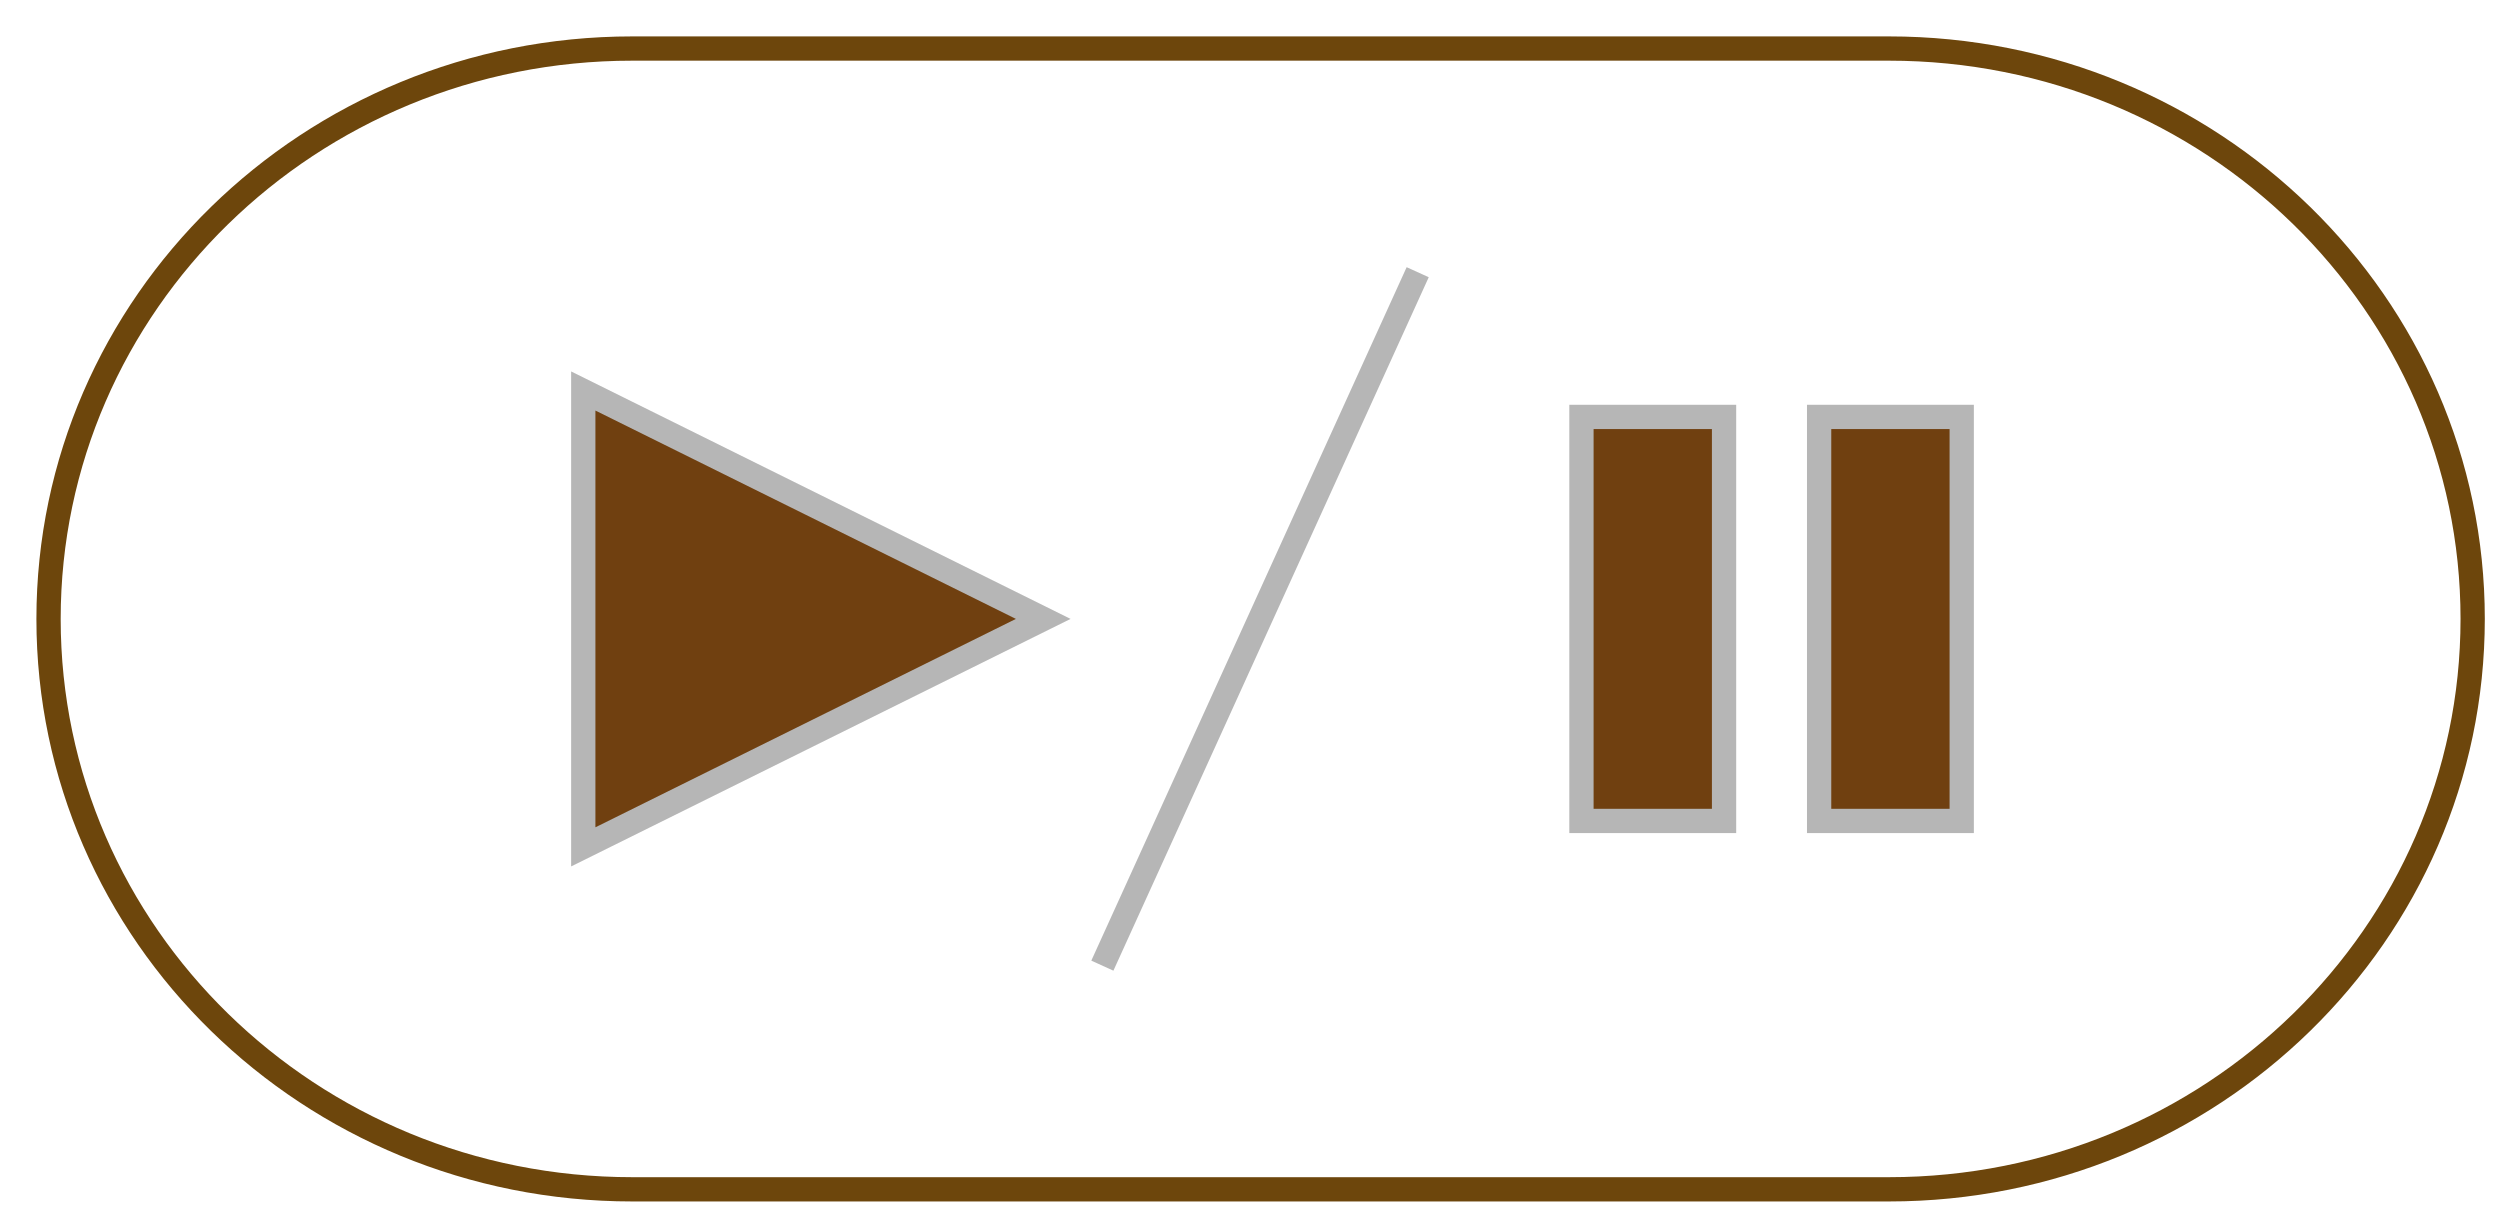 <?xml version="1.0" encoding="utf-8"?>
<!-- Generator: Adobe Illustrator 17.0.0, SVG Export Plug-In . SVG Version: 6.00 Build 0)  -->
<!DOCTYPE svg PUBLIC "-//W3C//DTD SVG 1.1//EN" "http://www.w3.org/Graphics/SVG/1.1/DTD/svg11.dtd">
<svg version="1.1" id="Layer_1" xmlns="http://www.w3.org/2000/svg" xmlns:xlink="http://www.w3.org/1999/xlink" x="0px" y="0px"
	 width="103px" height="50px" viewBox="0 0 103 50" enable-background="new 0 0 103 50" xml:space="preserve">
<rect id="backgroundrect" fill="none" width="103" height="50"/>
<g>
	<title>Layer 1</title>
	<path id="svg_1" fill="none" stroke="#6D460C" stroke-miterlimit="10" d="M26.048,49C12.767,49,2,38.479,2,25.5S12.767,2,26.048,2
		h51.777c13.283,0,24.049,10.521,24.049,23.5S91.109,49,77.826,49H26.048z"/>
	<g id="svg_2">
		<polygon id="svg_3" fill="#704010" stroke="#B6B6B6" points="24.031,34.891 24.031,16.109 42.981,25.499 		"/>
		<rect id="svg_4" x="74.948" y="17.177" fill="#704010" stroke="#B6B6B6" width="5.875" height="16.646"/>
		<rect id="svg_5" x="65.156" y="17.177" fill="#704010" stroke="#B6B6B6" width="5.875" height="16.646"/>
		<line id="svg_6" fill="none" stroke="#B6B6B6" stroke-miterlimit="10" x1="58.409" y1="11.215" x2="45.417" y2="39.785"/>
	</g>
</g>
</svg>
